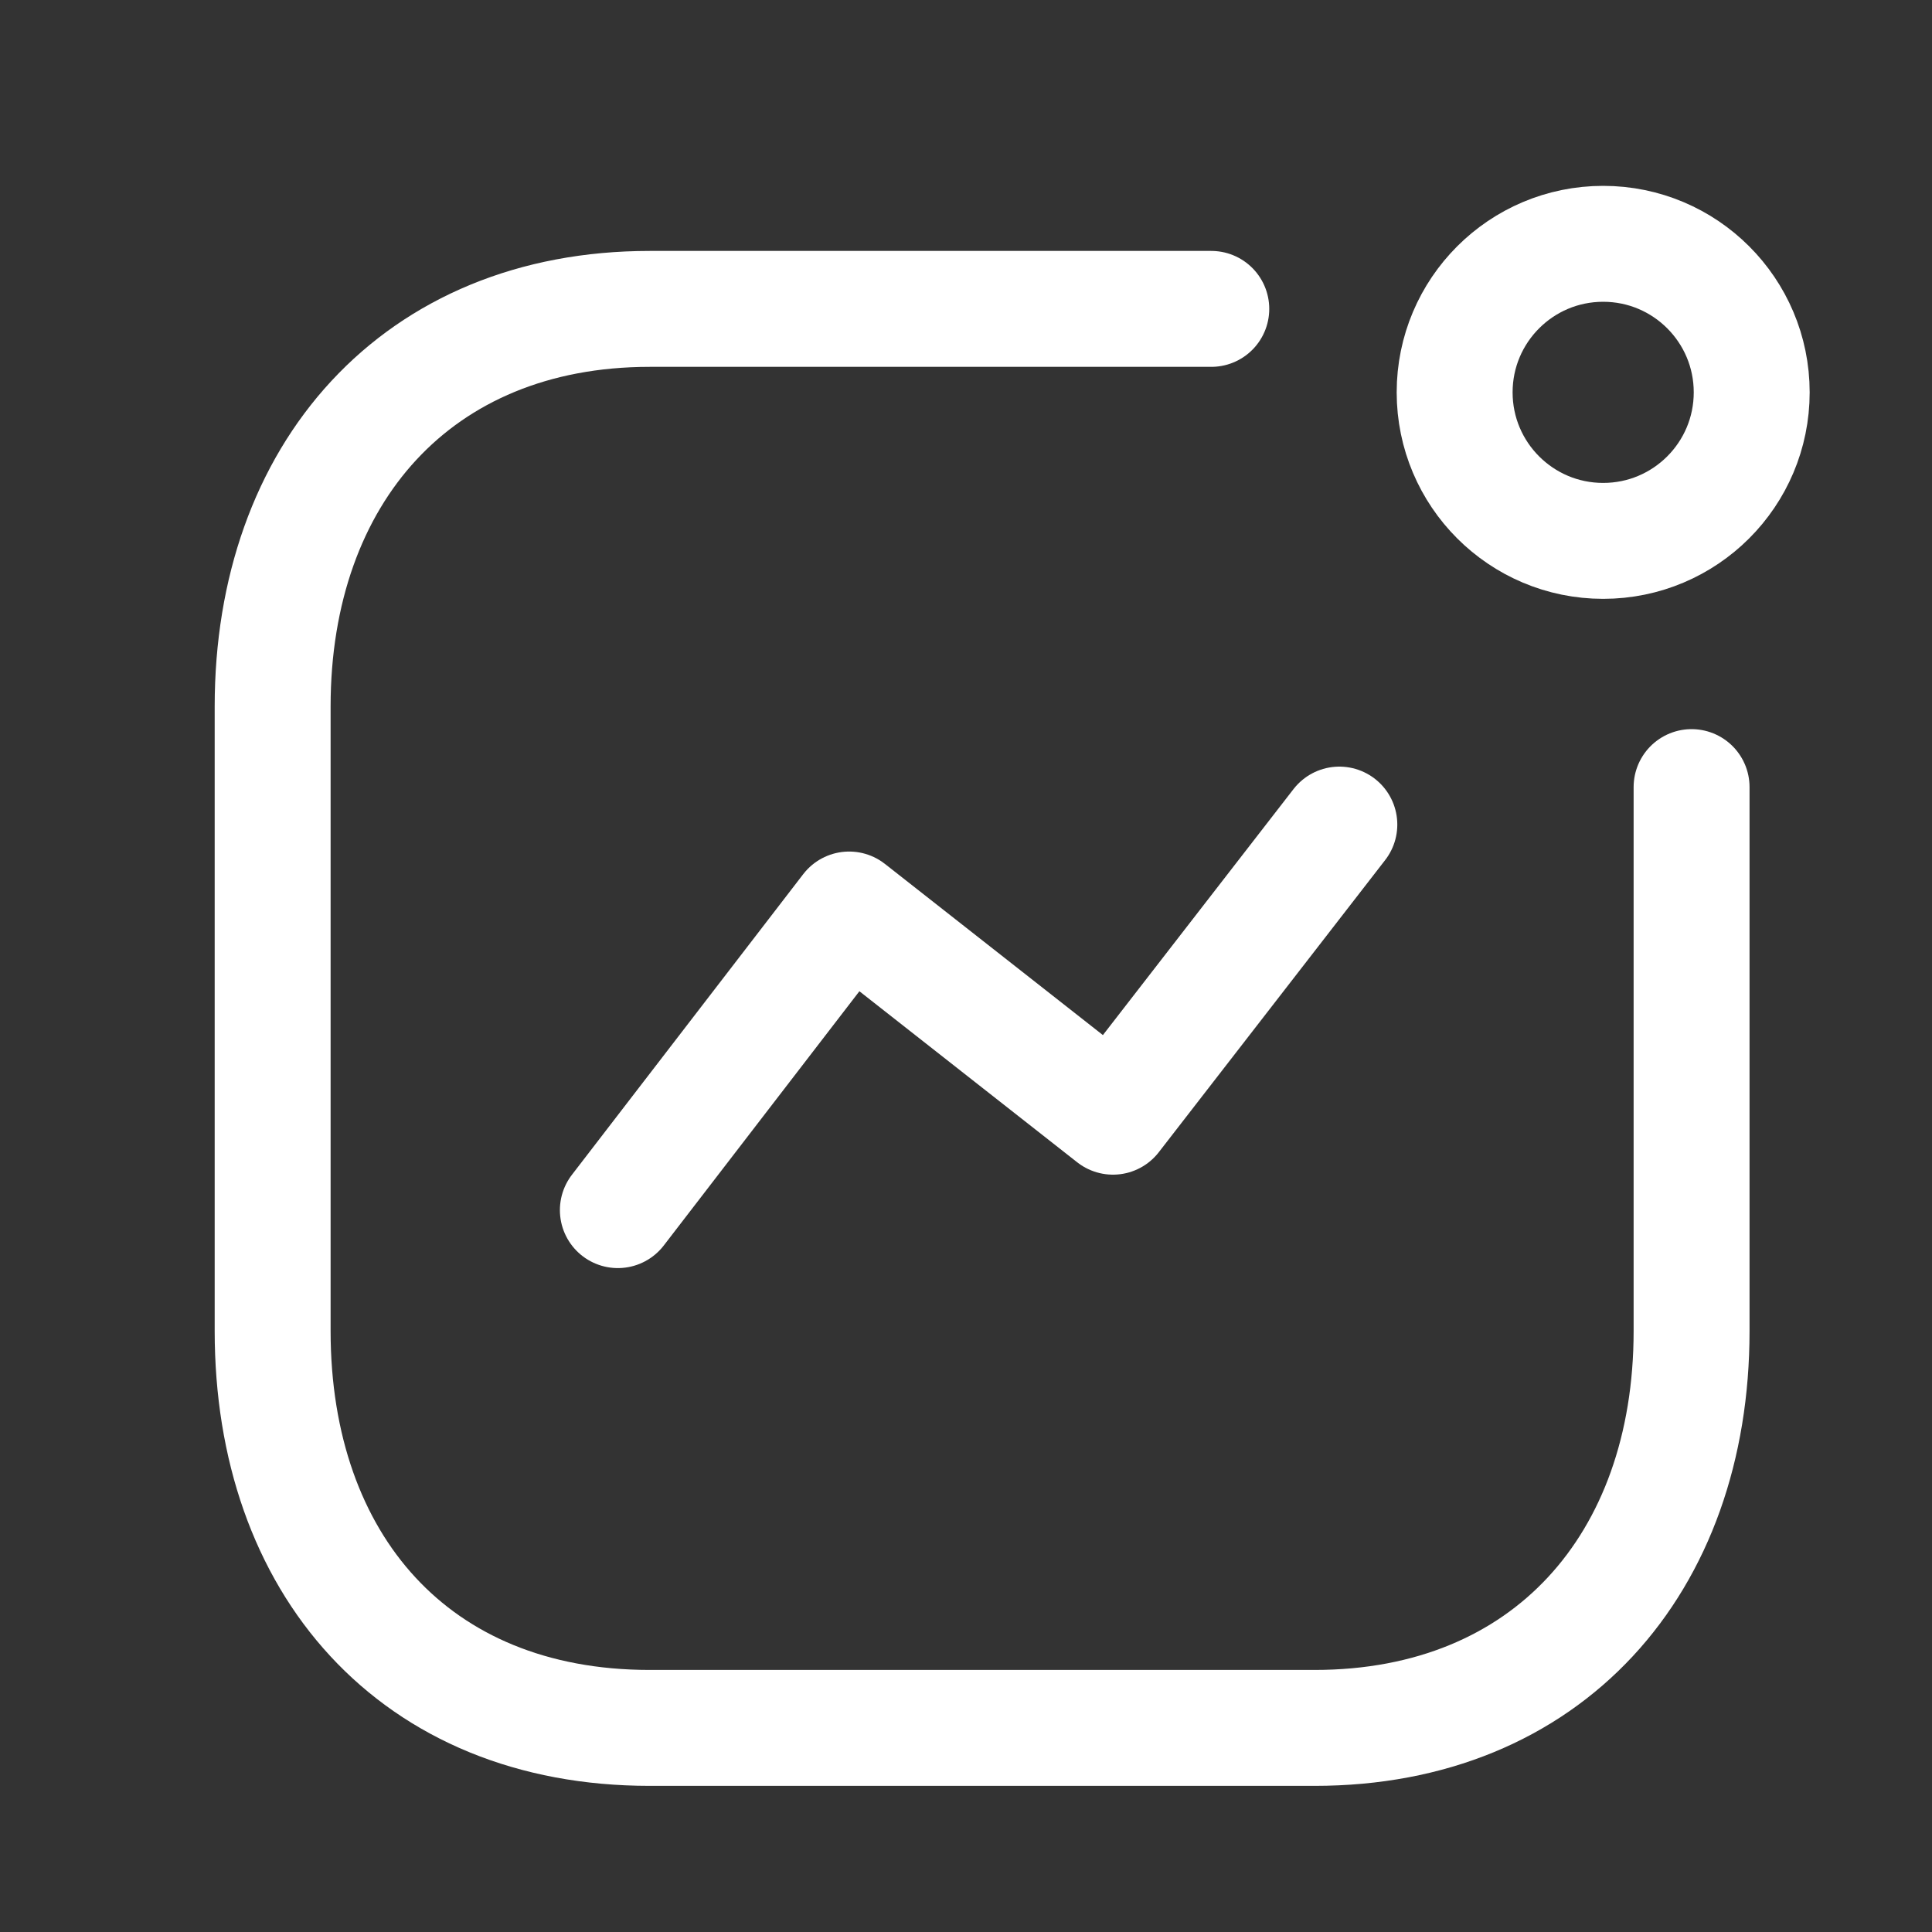 <svg width="25" height="25" viewBox="0 0 25 25" fill="none" xmlns="http://www.w3.org/2000/svg">
<rect x="0" y="0" width="25" height="25" fill="#333333" stroke="none"/>
<path d="M7.995 15.659L10.988 11.769L14.402 14.45L17.331 10.67" stroke="white" stroke-width="1.5" stroke-linecap="round" stroke-linejoin="round"/>
<circle cx="20.745" cy="5.077" r="1.922" stroke="white" stroke-width="1.5" stroke-linecap="round" stroke-linejoin="round"/>
<path d="M15.674 3.997H8.407C5.395 3.997 3.528 6.13 3.528 9.141V17.224C3.528 20.235 5.359 22.359 8.407 22.359H17.011C20.022 22.359 21.889 20.235 21.889 17.224V10.185" stroke="white" stroke-width="1.5" stroke-linecap="round" stroke-linejoin="round"/>
</svg>
